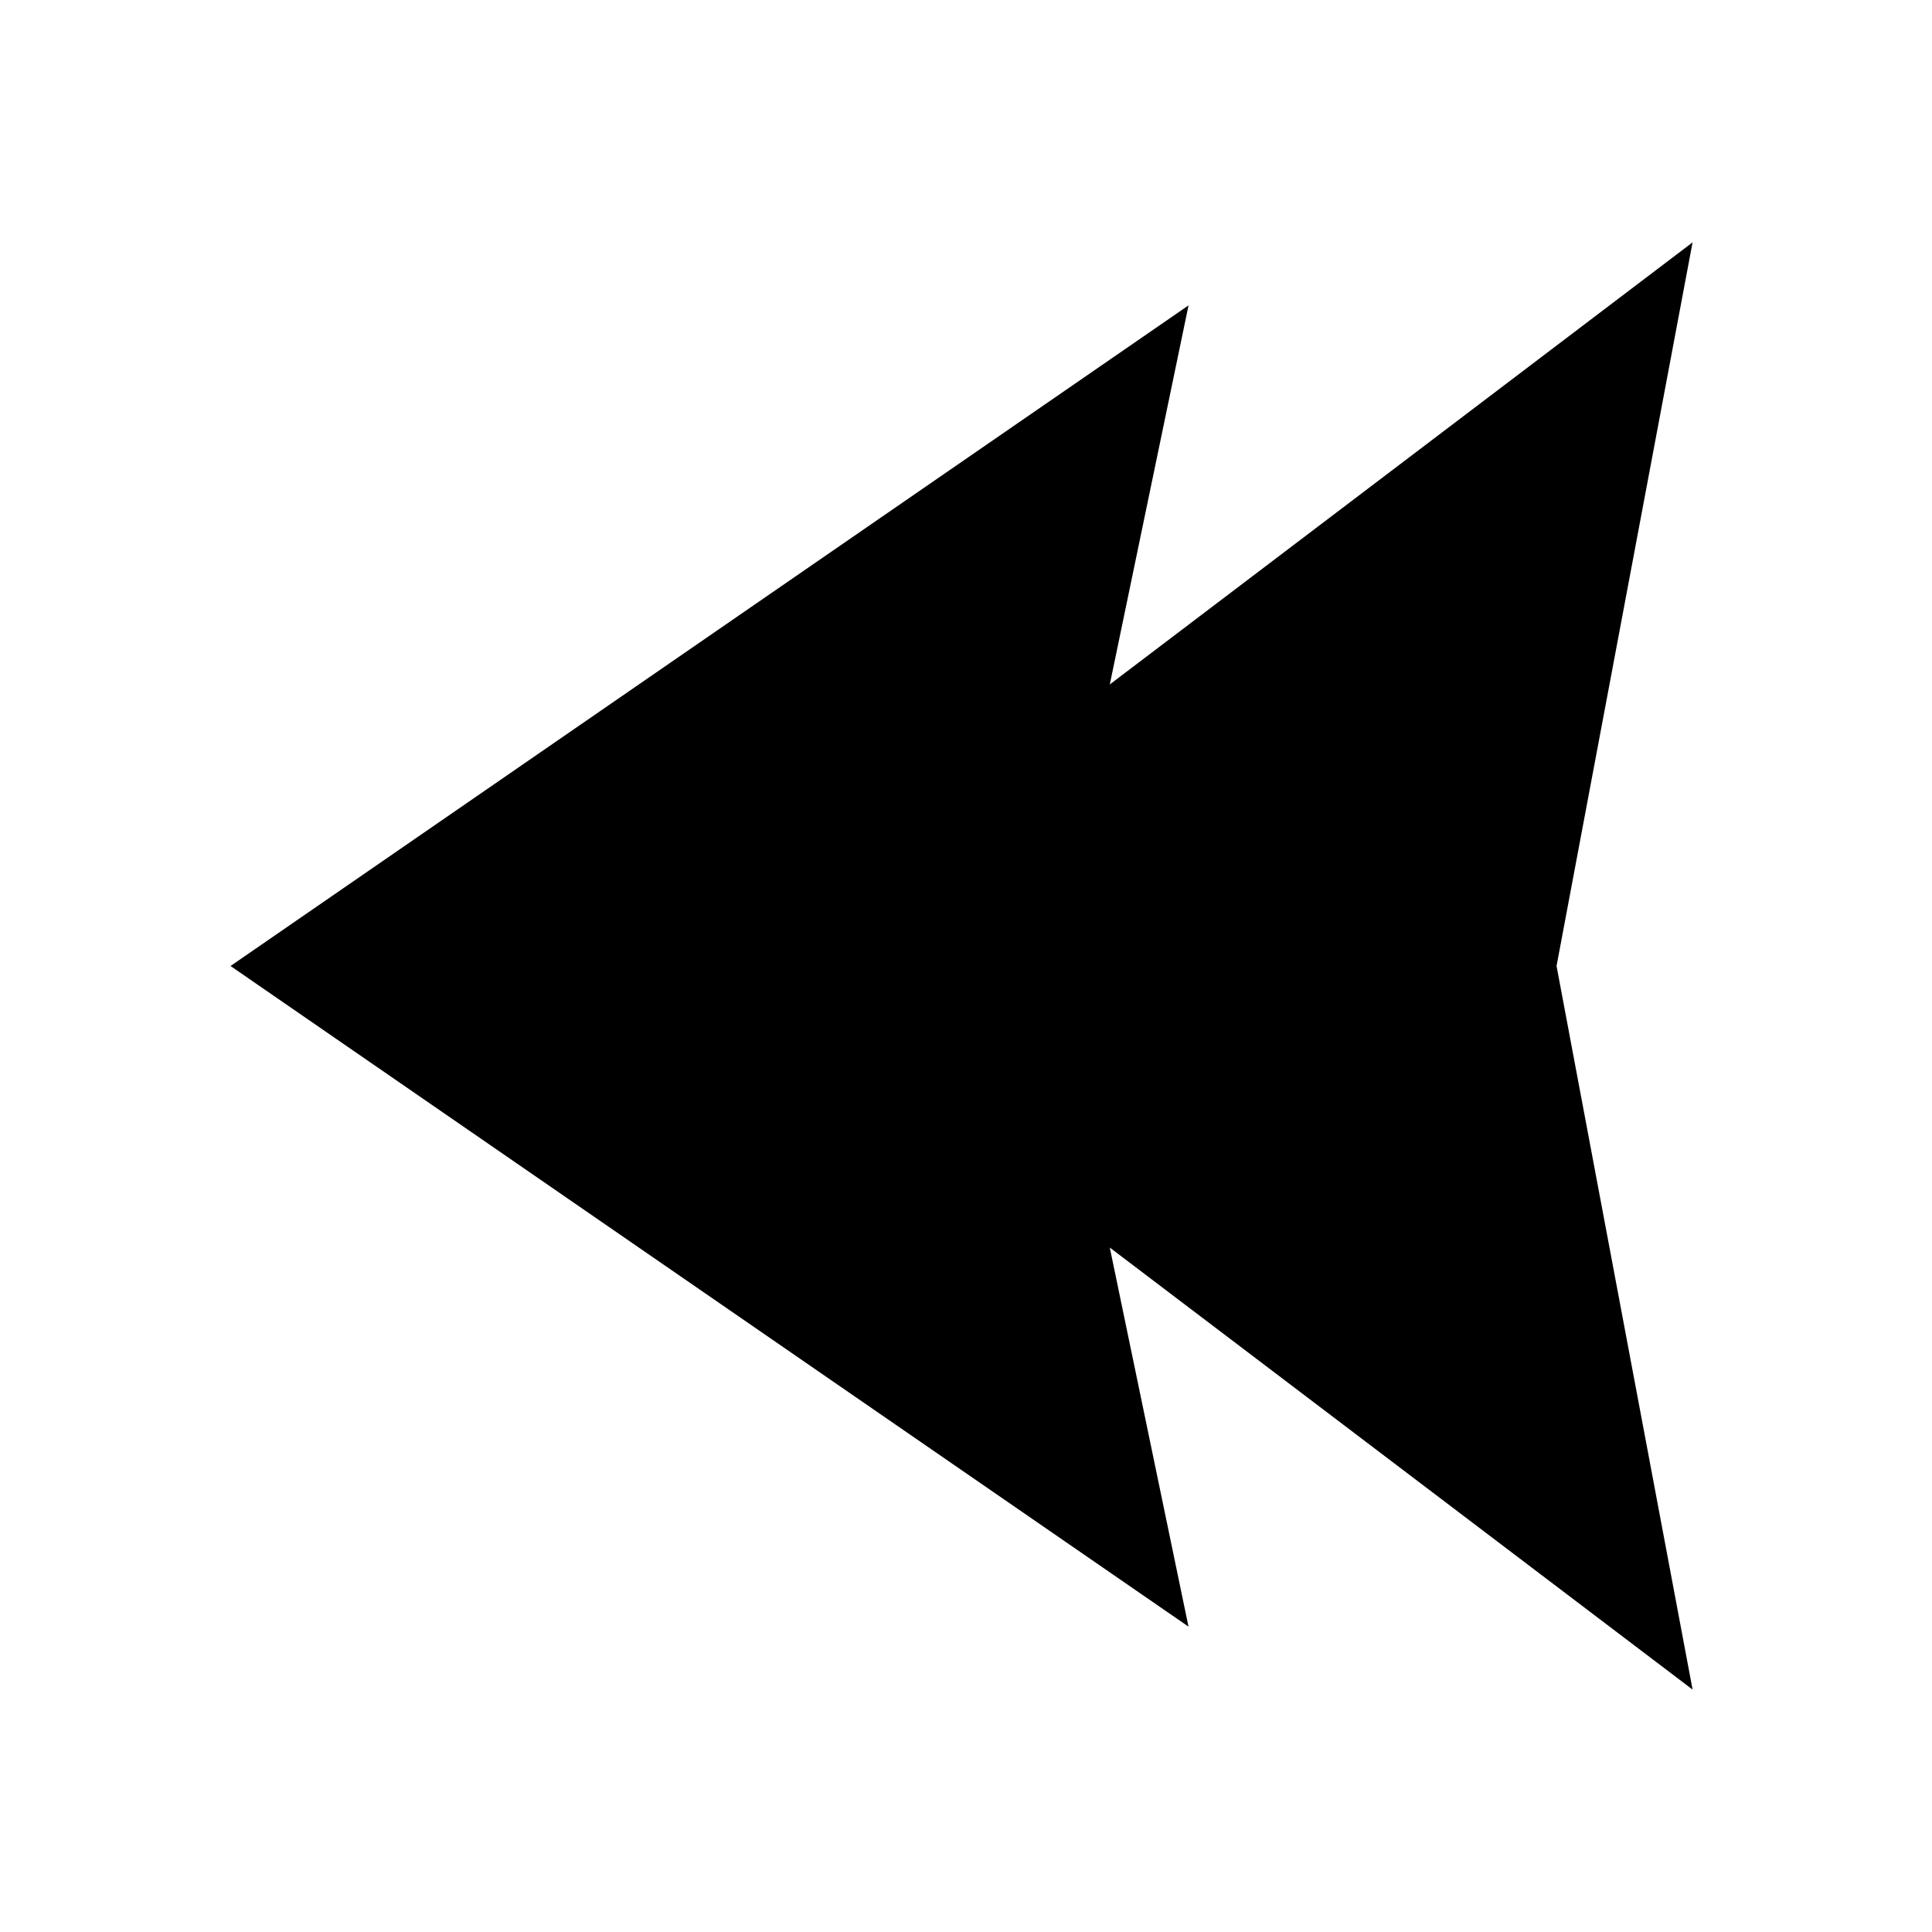<?xml version="1.0" encoding="UTF-8"?>
<!-- Uploaded to: SVG Repo, www.svgrepo.com, Generator: SVG Repo Mixer Tools -->
<svg fill="#000000" width="800px" height="800px" version="1.1" viewBox="144 144 512 512" xmlns="http://www.w3.org/2000/svg">
 <path d="m592.55 208.23-36.051 191.77 36.055 191.76-154.45-117.14 20.859 100.45-253.87-175.07 253.88-175.07-20.863 100.45z"/>
</svg>